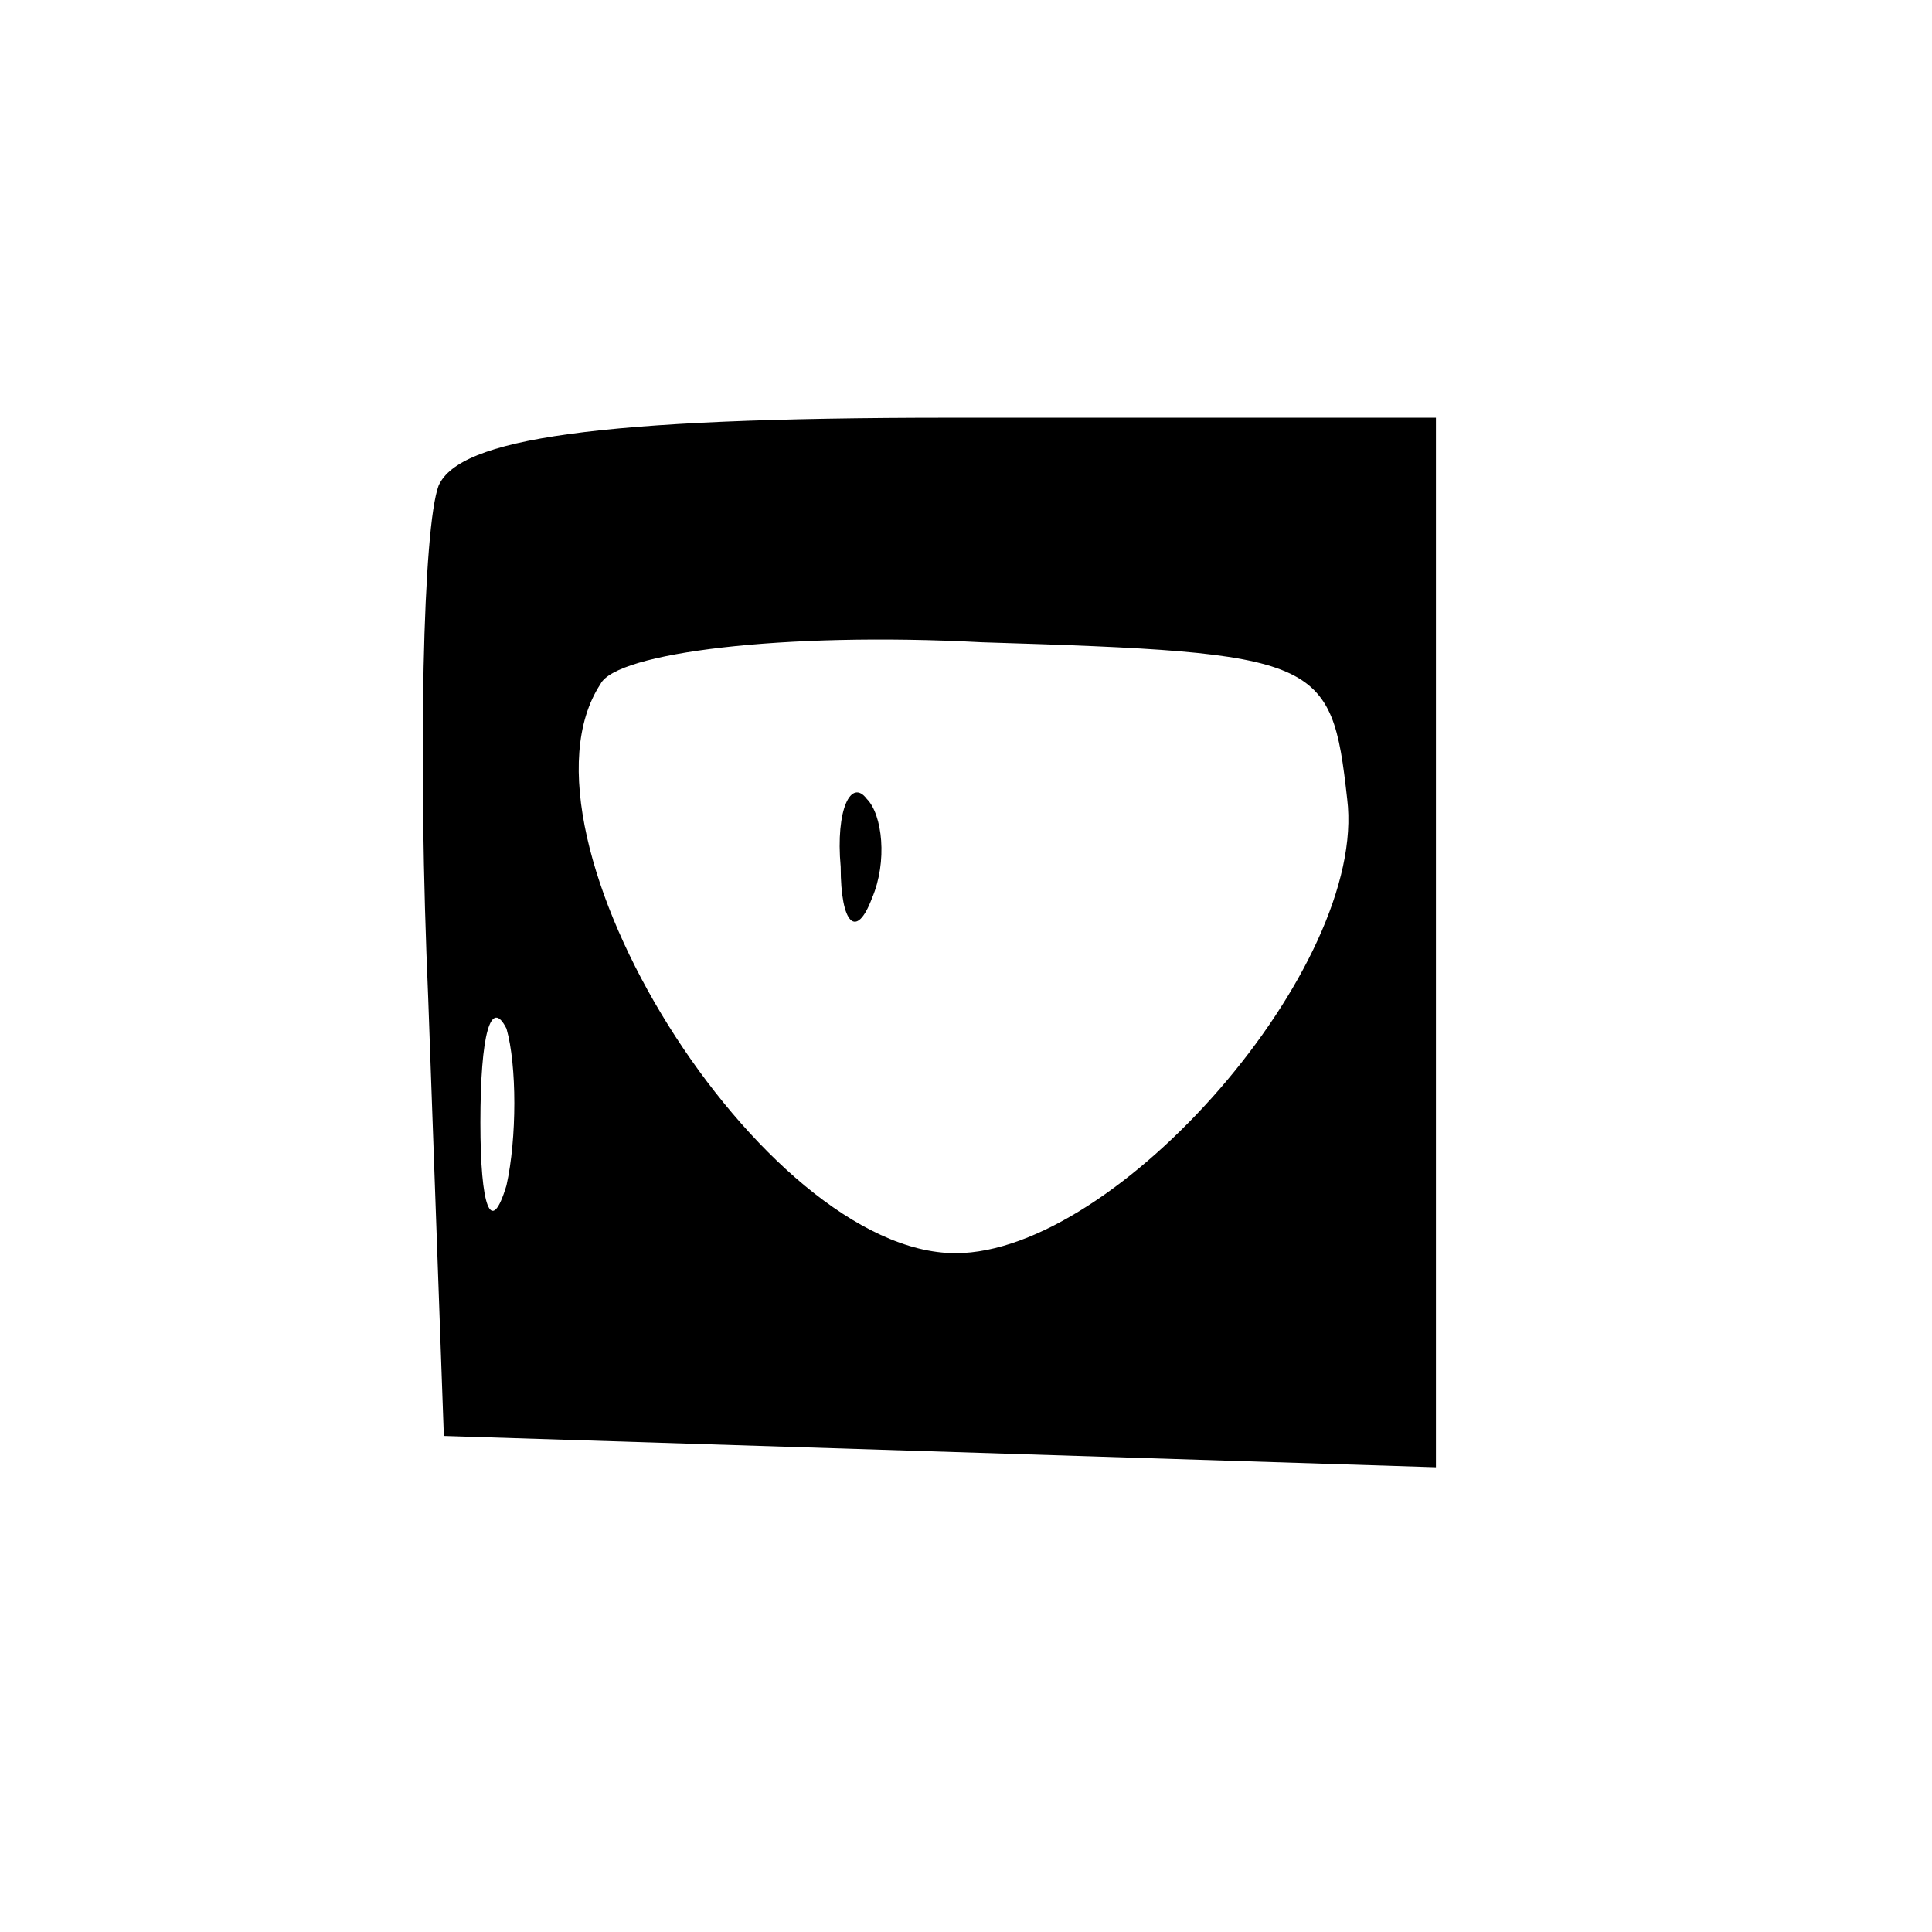 <svg xmlns="http://www.w3.org/2000/svg" width="37pt" height="37pt" viewBox="0 0 37 37" preserveAspectRatio="xMidYMid meet"><g transform="translate(0,37) scale(0.1,-0.1)" fill="#000000" stroke="none"><path d="M84 277 c-3 -8 -4 -52 -2 -98 l3 -84 95 -3 95 -3 0 101 0 100 -93 0 c-68 0 -94 -4 -98 -13z m174 -60 c4 -32 -44 -87 -75 -87 -37 0 -87 80 -68 109 3 6 35 10 73 8 65 -2 67 -3 70 -30z m-161 -74 c-3 -10 -5 -4 -5 12 0 17 2 24 5 18 2 -7 2 -21 0 -30z"></path><path d="M161 204 c0 -11 3 -14 6 -6 3 7 2 16 -1 19 -3 4 -6 -2 -5 -13z"></path></g></svg>